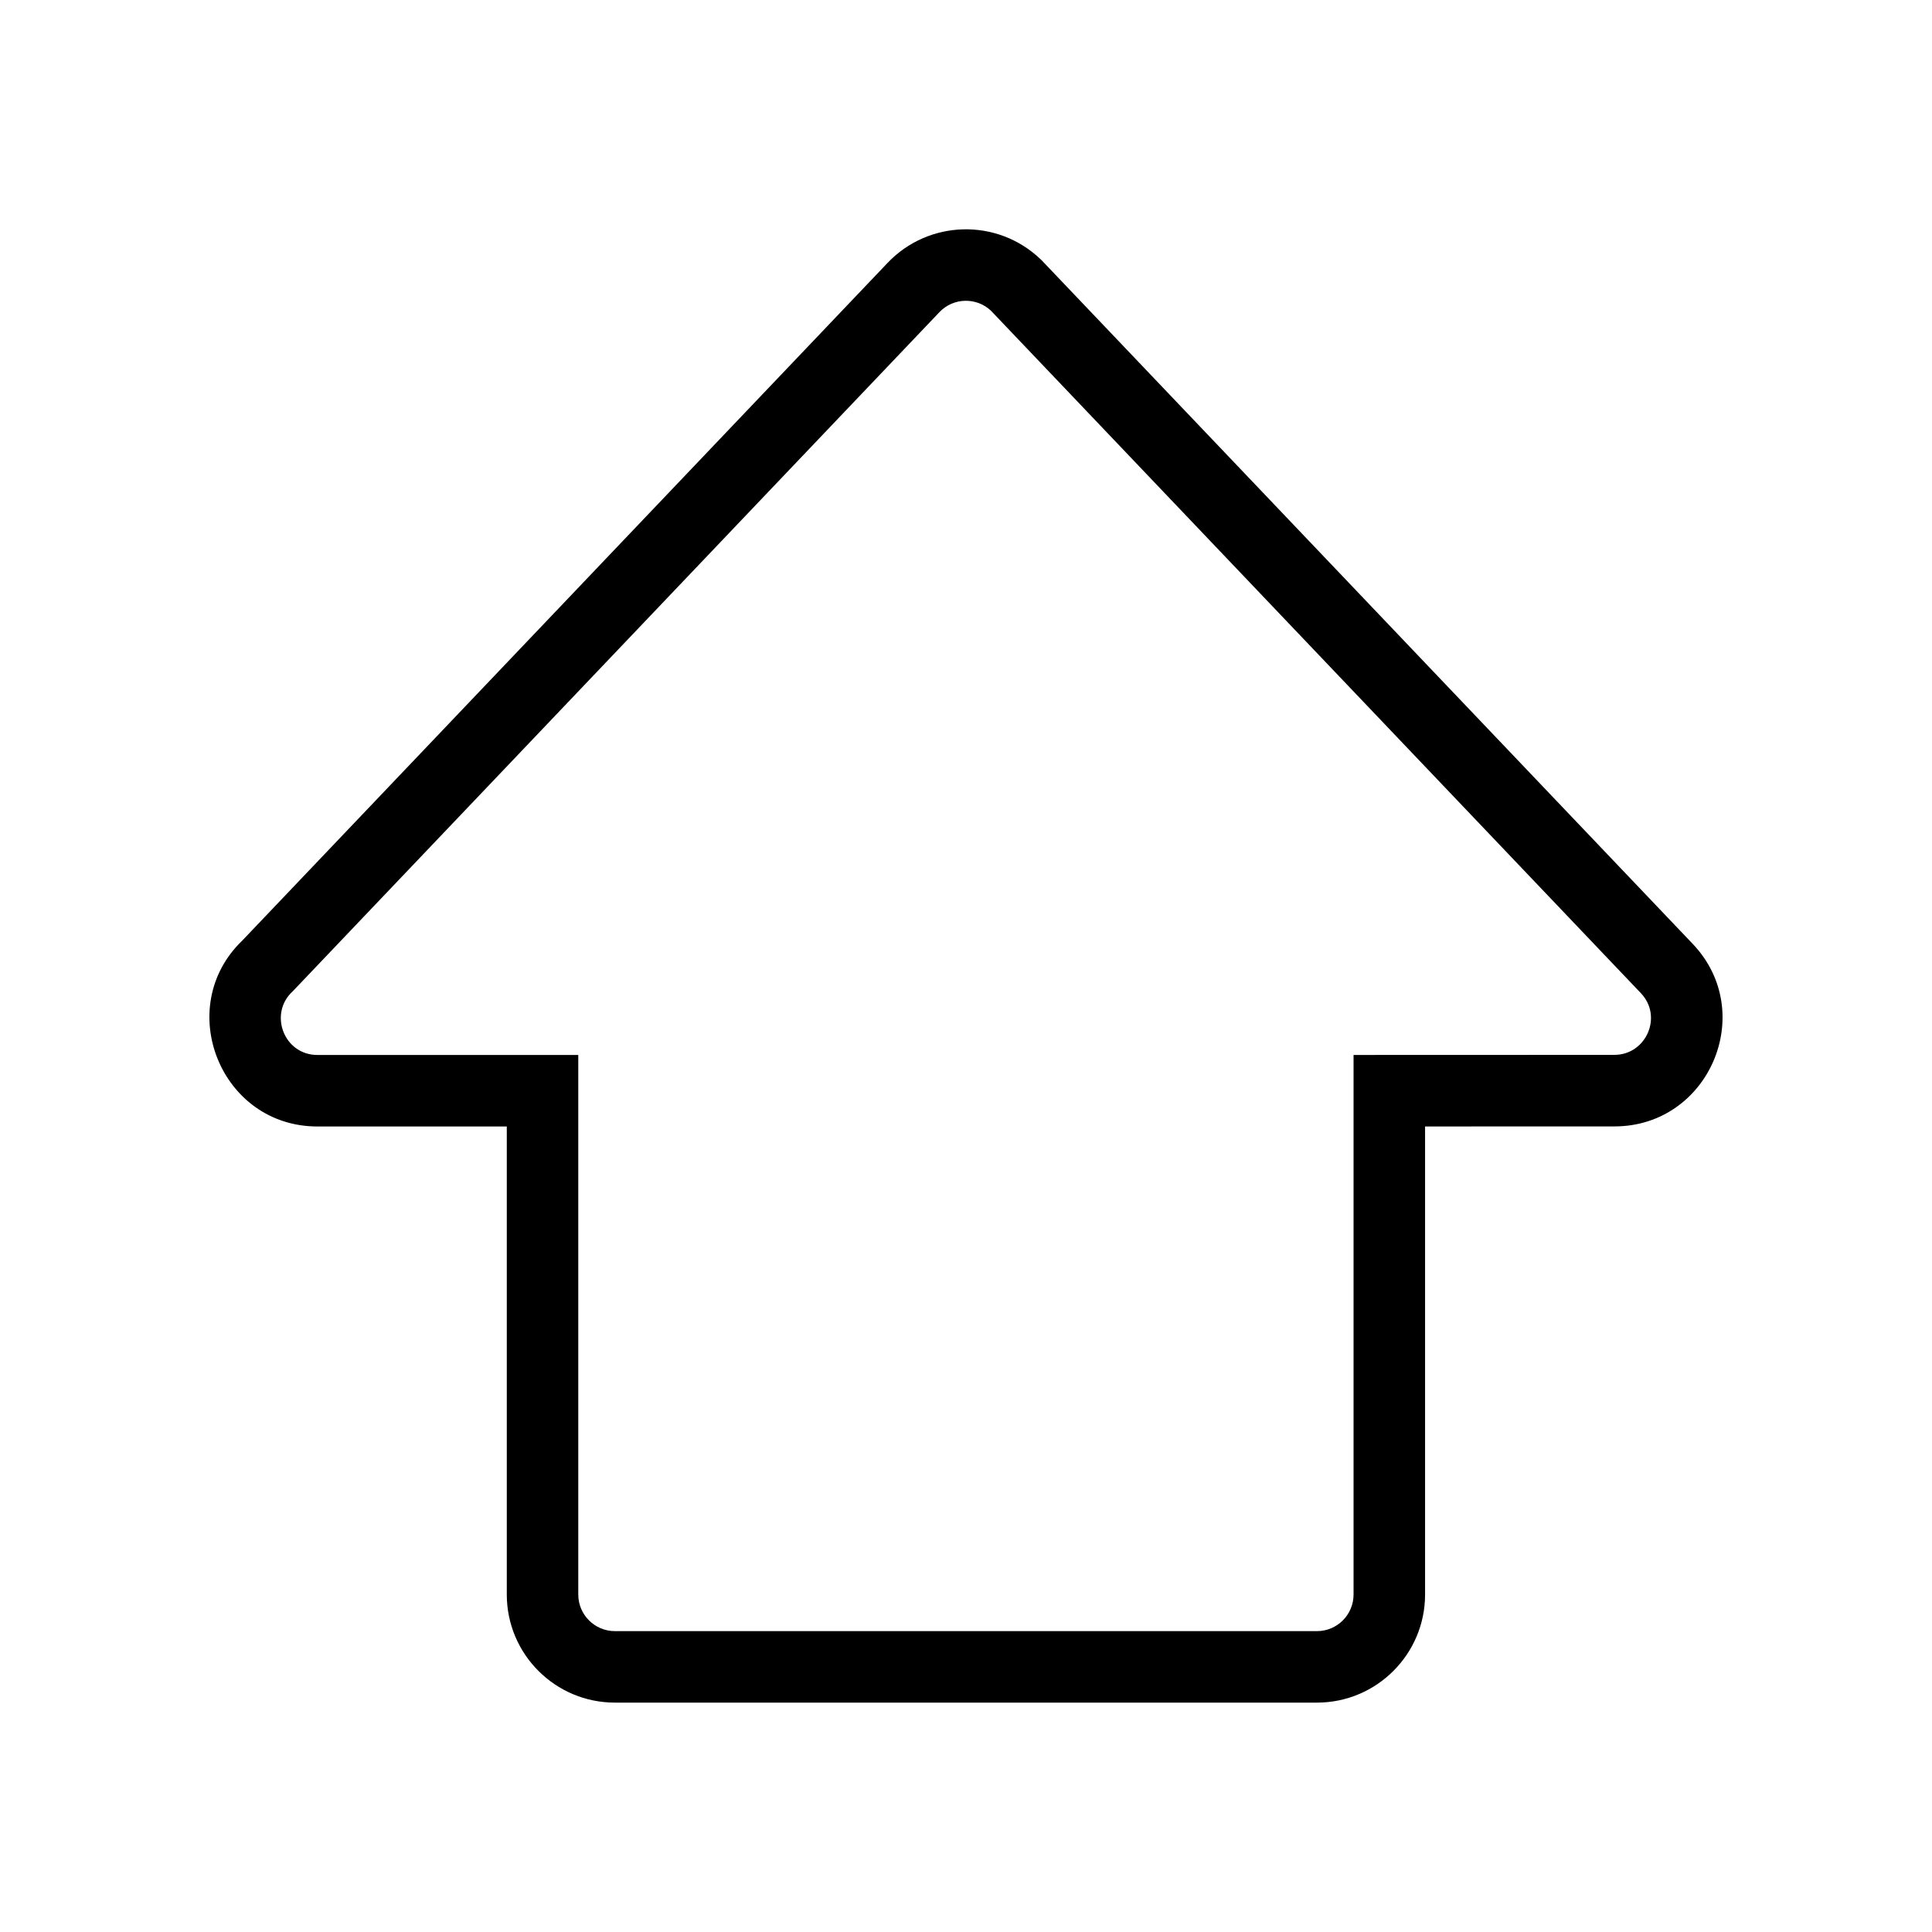 <?xml version="1.0" encoding="UTF-8"?>
<!-- Uploaded to: ICON Repo, www.svgrepo.com, Generator: ICON Repo Mixer Tools -->
<svg fill="#000000" width="800px" height="800px" version="1.1" viewBox="144 144 512 512" xmlns="http://www.w3.org/2000/svg">
 <path d="m521.66 442.52v124.03c0 15.824-12.844 28.66-28.656 28.66h-186.04c-15.824 0-28.66-12.836-28.66-28.66v-124.02h-50.18c-25.746 0-38.27-31.641-19.91-49.277l171.02-179.6c10.898-11.438 29.035-11.895 40.477-0.996l0.344 0.324 172.53 181.15c17.301 18.176 4.336 48.367-20.73 48.379l-50.195 0.016zm-18.953-18.941v142.98c0 5.367-4.348 9.707-9.703 9.707h-186.04c-5.367 0-9.715-4.344-9.715-9.707v-142.98h-69.129c-8.926 0-13.008-10.992-6.539-16.879l171.38-179.98c3.68-3.875 9.82-4.027 13.688-0.344l172.2 180.82c5.906 6.203 1.379 16.355-7.019 16.355l-69.133 0.023z" fill-rule="evenodd"/>
</svg>